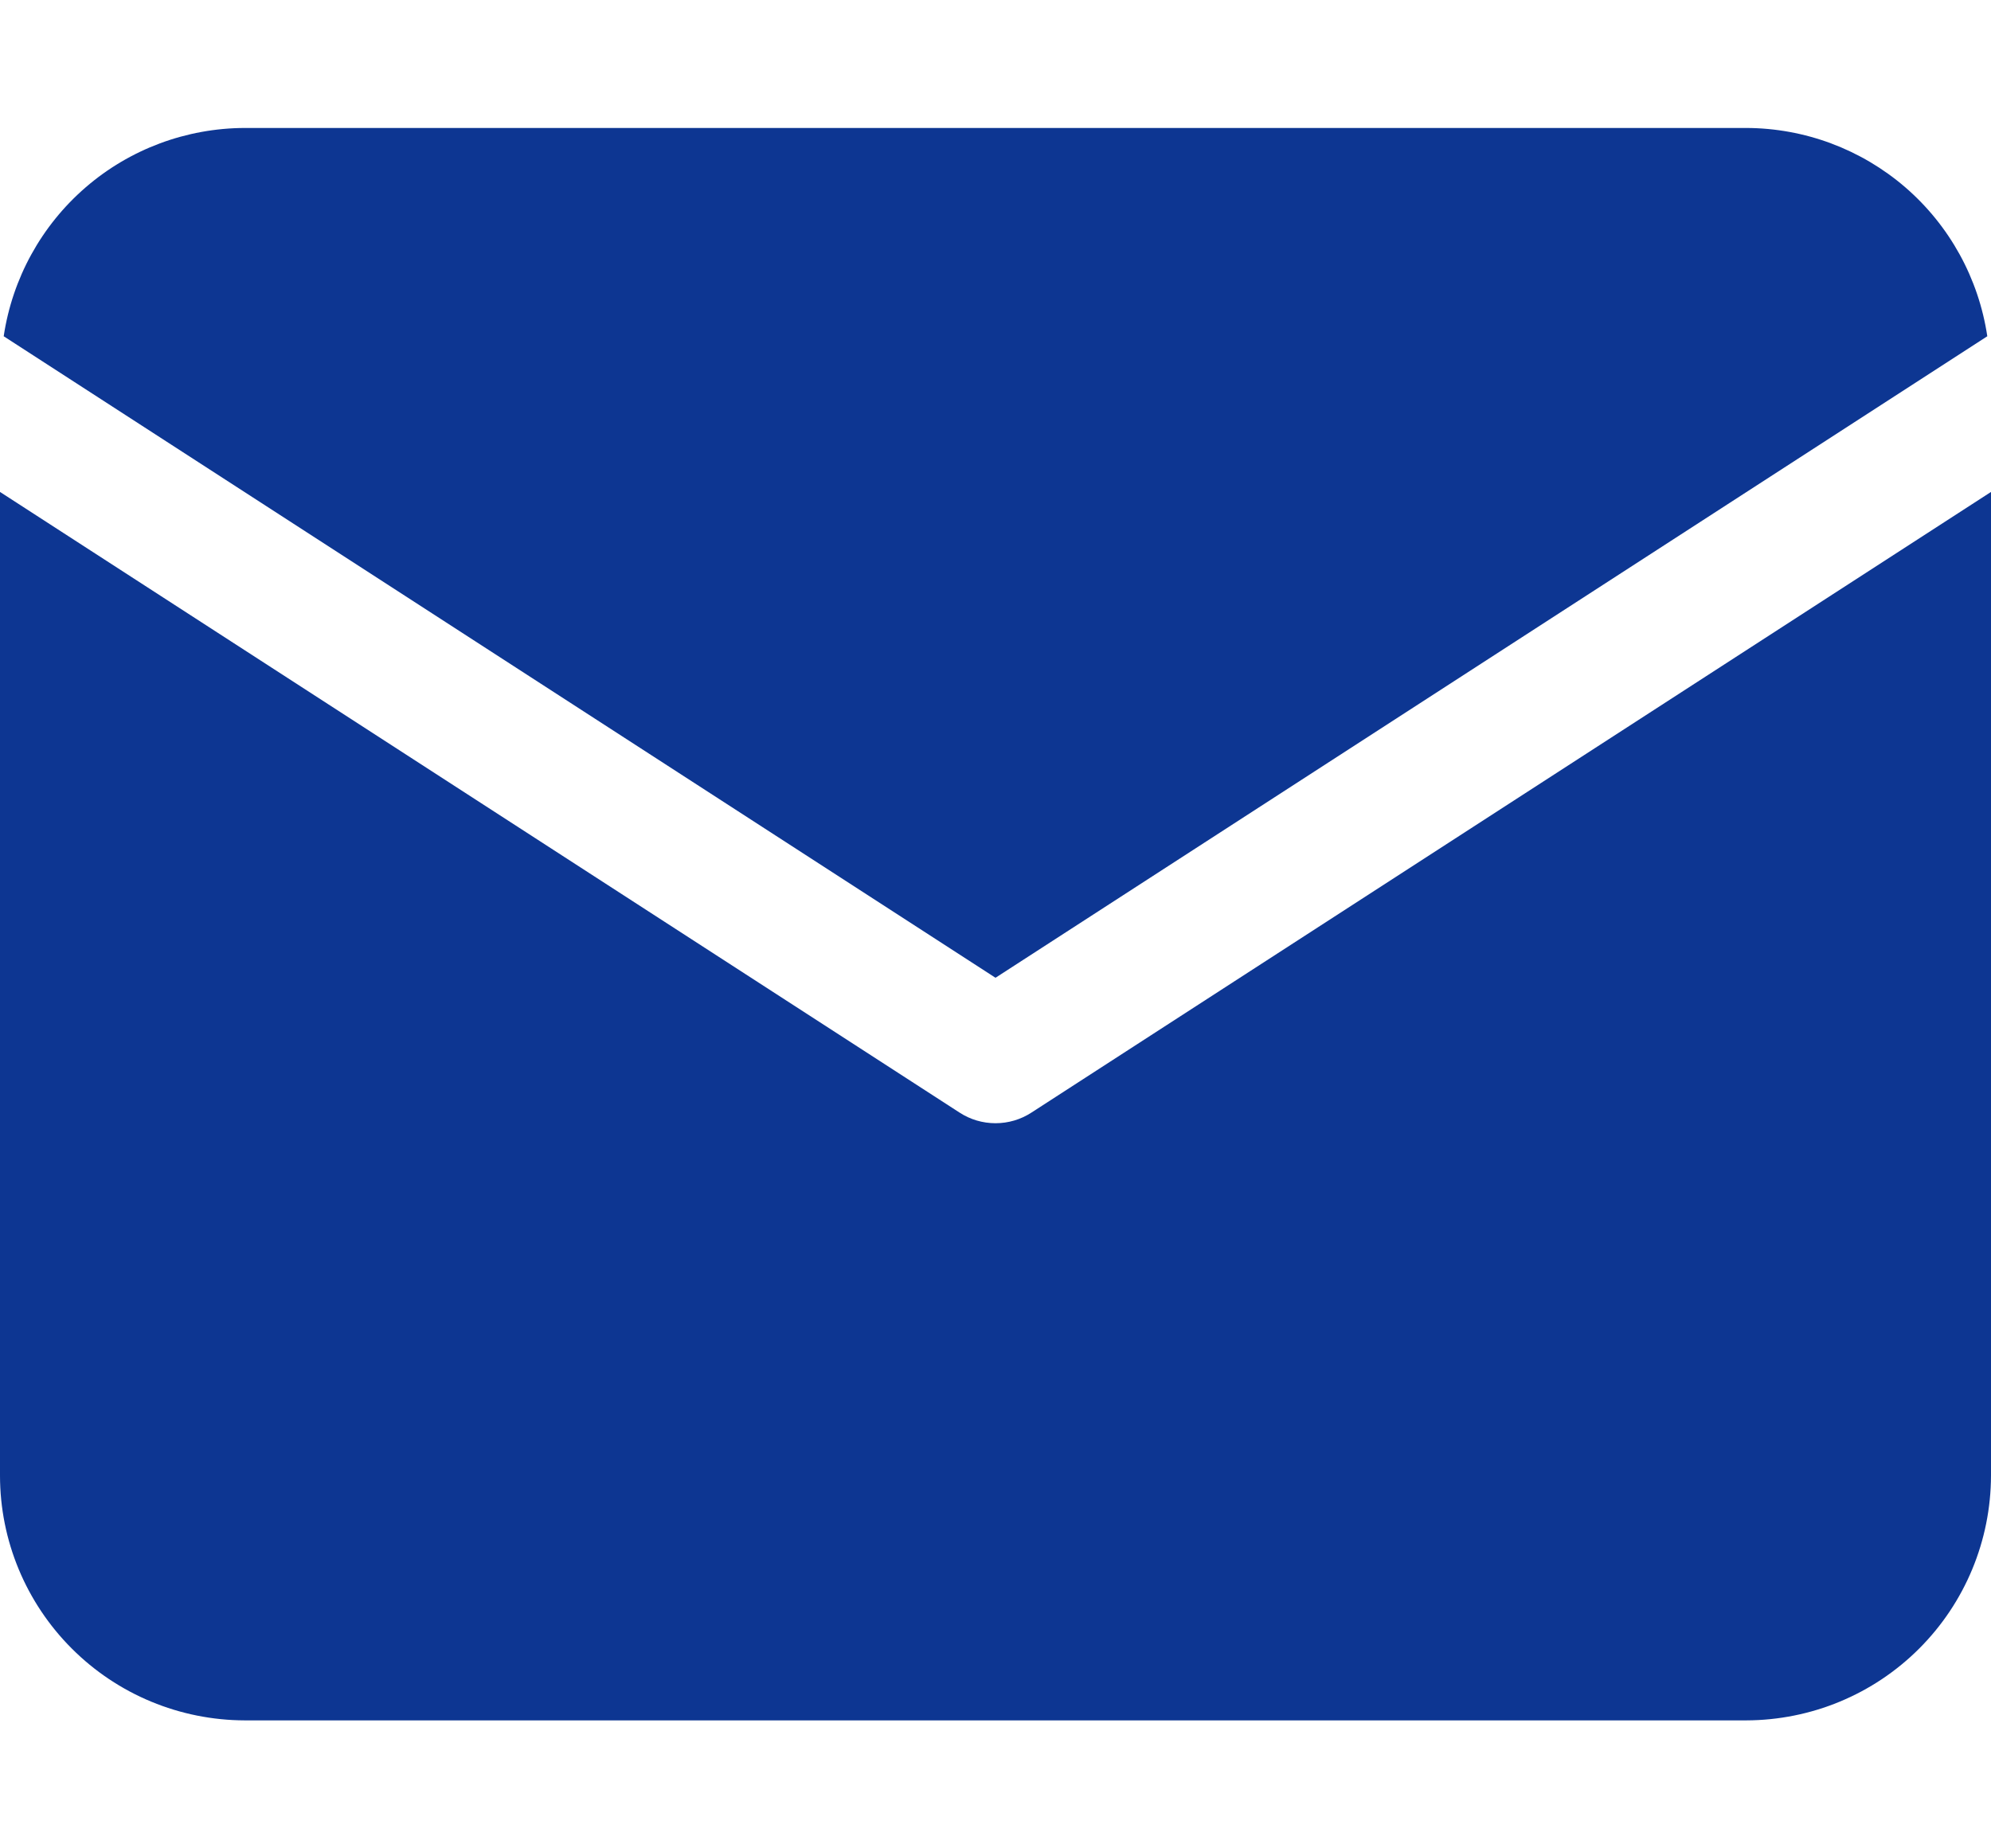 <svg width="14" height="13" viewBox="0 0 14 13" fill="none" xmlns="http://www.w3.org/2000/svg">
<path d="M13.398 1.318C13.709 1.587 13.913 1.958 13.974 2.365L7 6.877L0.026 2.365C0.087 1.958 0.291 1.587 0.602 1.318C0.913 1.049 1.31 0.901 1.722 0.9H12.278C12.69 0.901 13.086 1.049 13.398 1.318Z" fill="#0D3692"/>
<path d="M7 7.9C7.09 7.9 7.178 7.874 7.253 7.825L14 3.46V10.378C13.999 10.835 13.818 11.272 13.495 11.595C13.172 11.918 12.735 12.099 12.278 12.1H1.722C1.265 12.099 0.828 11.918 0.505 11.595C0.182 11.272 0 10.835 0 10.378V3.46L6.747 7.825C6.822 7.874 6.91 7.9 7 7.9Z" fill="#0D3692"/>
</svg>
